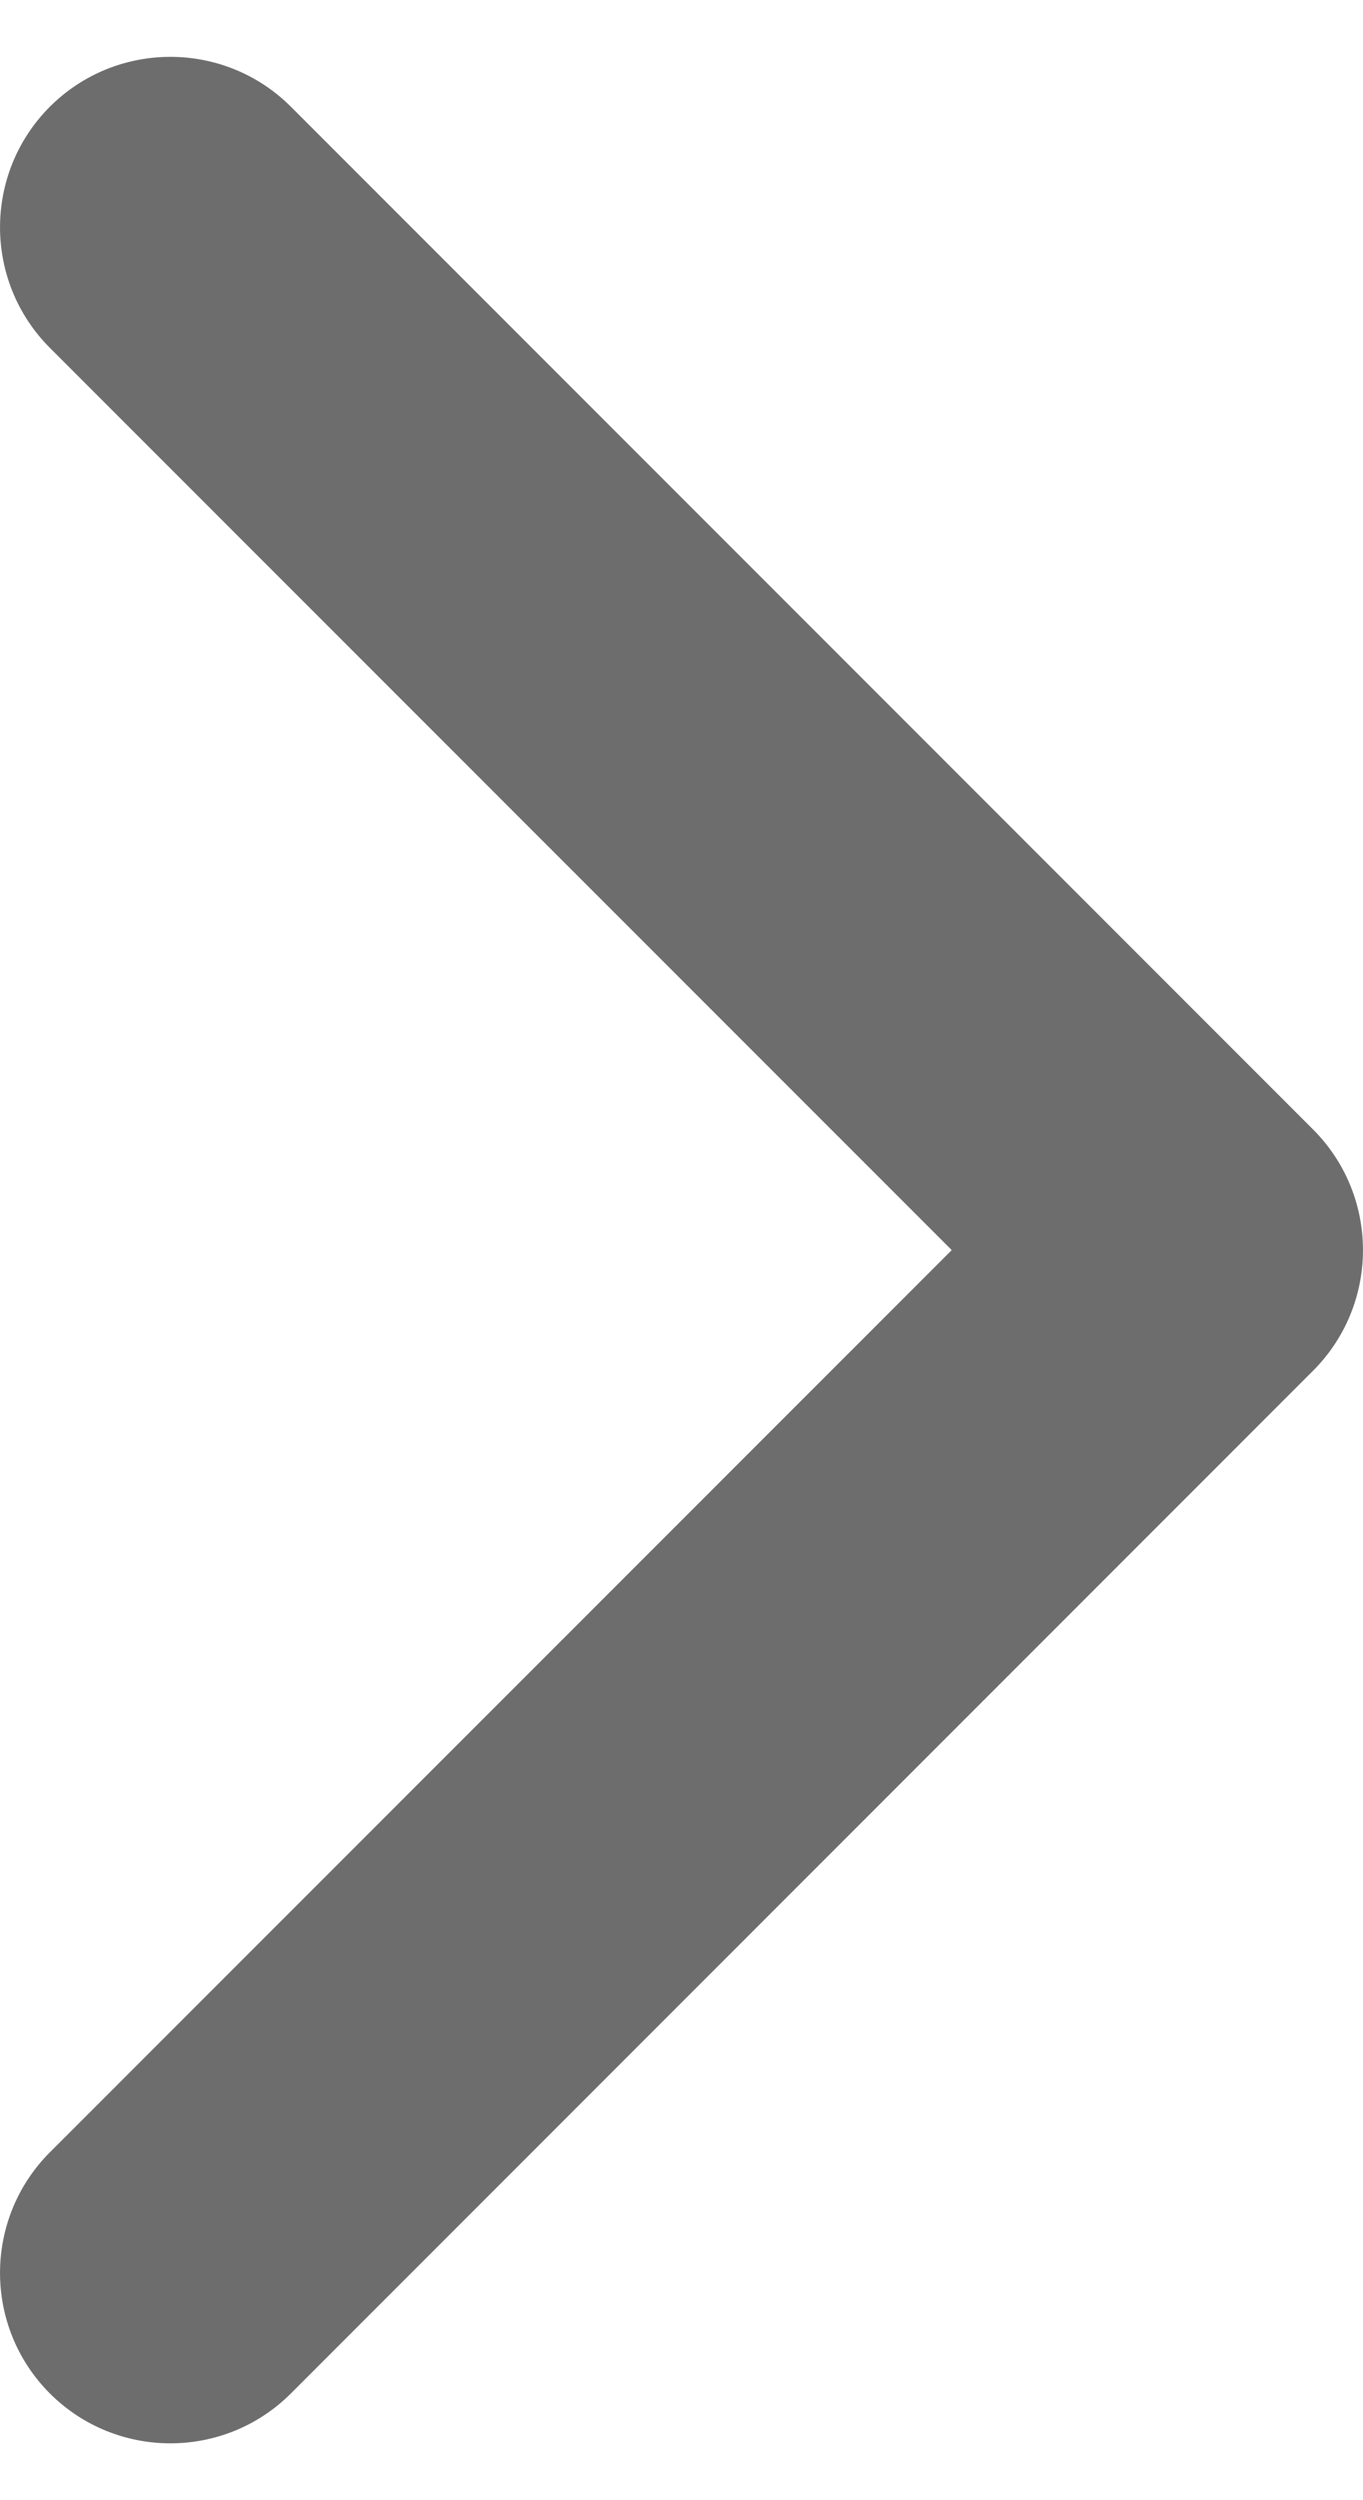 <svg width="12" height="22" viewBox="0 0 12 22" fill="none" xmlns="http://www.w3.org/2000/svg">
<path fill-rule="evenodd" clip-rule="evenodd" d="M0.439 0.939C1.025 0.354 1.975 0.354 2.561 0.939L11.561 9.939C12.146 10.525 12.146 11.475 11.561 12.061L2.561 21.061C1.975 21.646 1.025 21.646 0.439 21.061C-0.146 20.475 -0.146 19.525 0.439 18.939L8.379 11L0.439 3.061C-0.146 2.475 -0.146 1.525 0.439 0.939Z" fill="#6D6D6D"/>
</svg>
